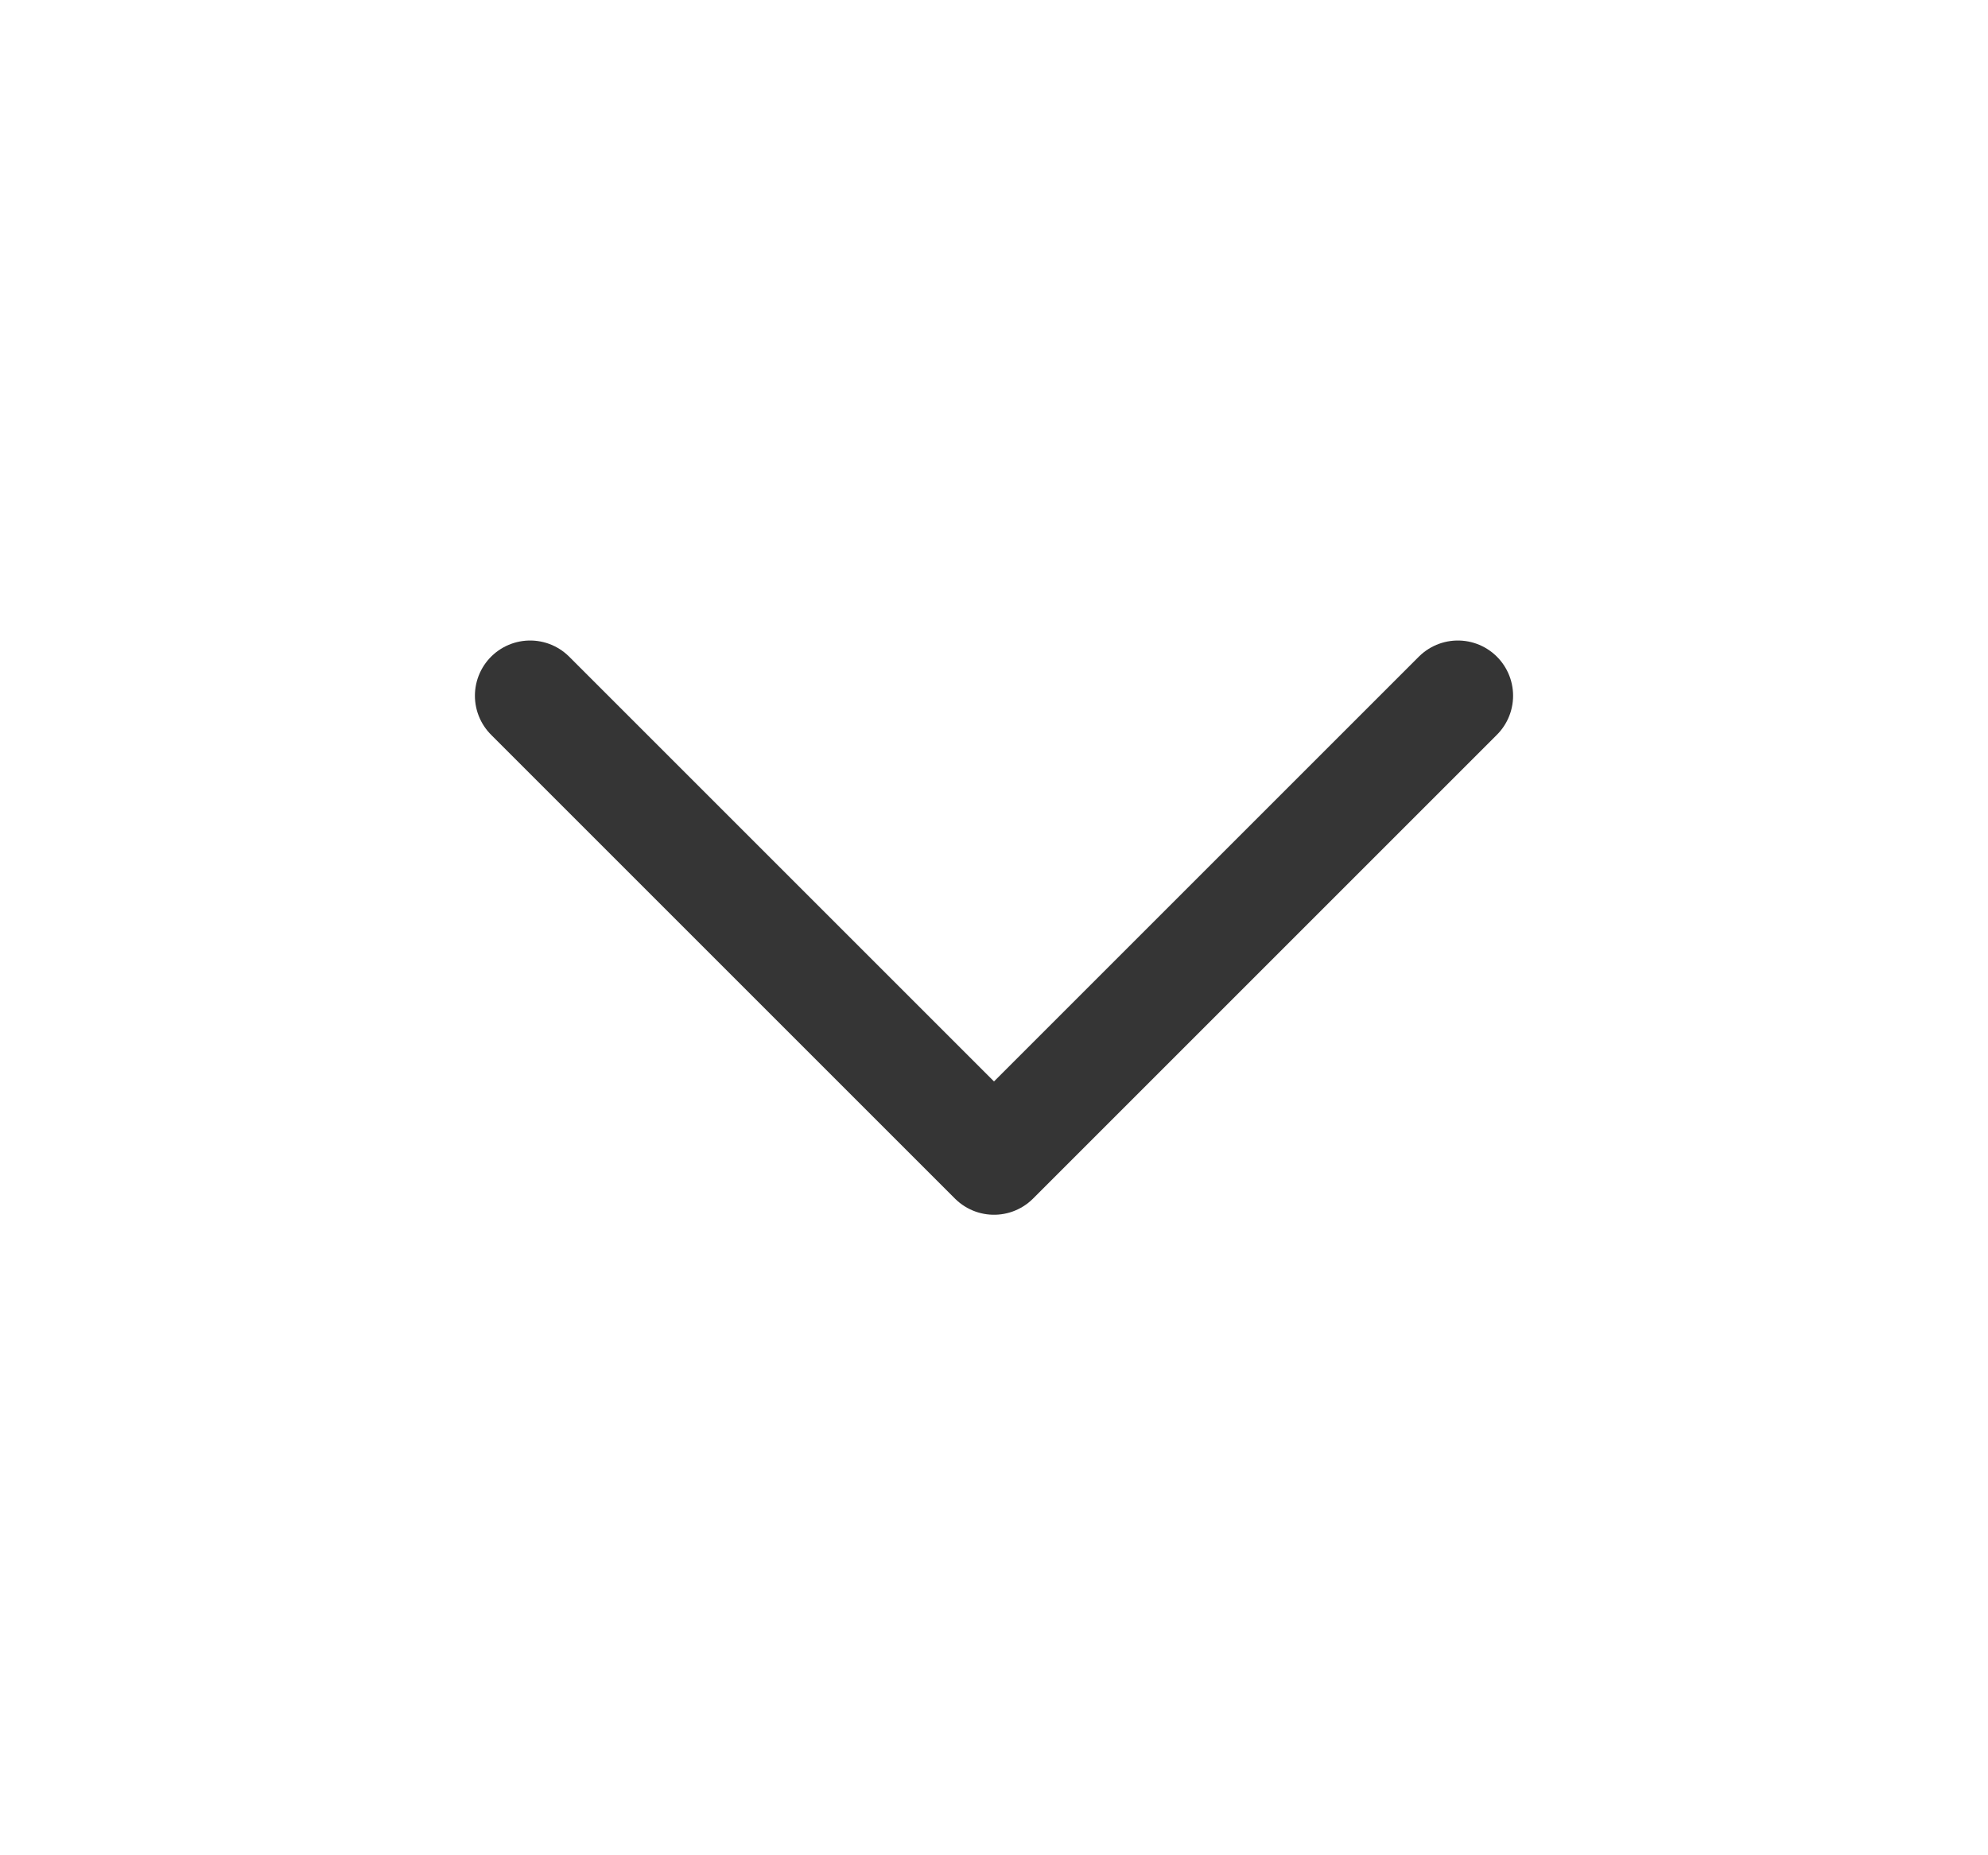 <?xml version="1.0" encoding="UTF-8"?> <svg xmlns="http://www.w3.org/2000/svg" viewBox="0 0 18.00 16.80" data-guides="{&quot;vertical&quot;:[],&quot;horizontal&quot;:[]}"><defs></defs><path fill="none" stroke="#353535" fill-opacity="1" stroke-width="1" stroke-opacity="1" stroke-linecap="round" stroke-linejoin="round" id="tSvg3b13f9d60" title="Path 1" d="M4.8 6.3C6.2 7.7 7.6 9.1 9 10.5C10.4 9.1 11.8 7.7 13.2 6.3"></path></svg> 